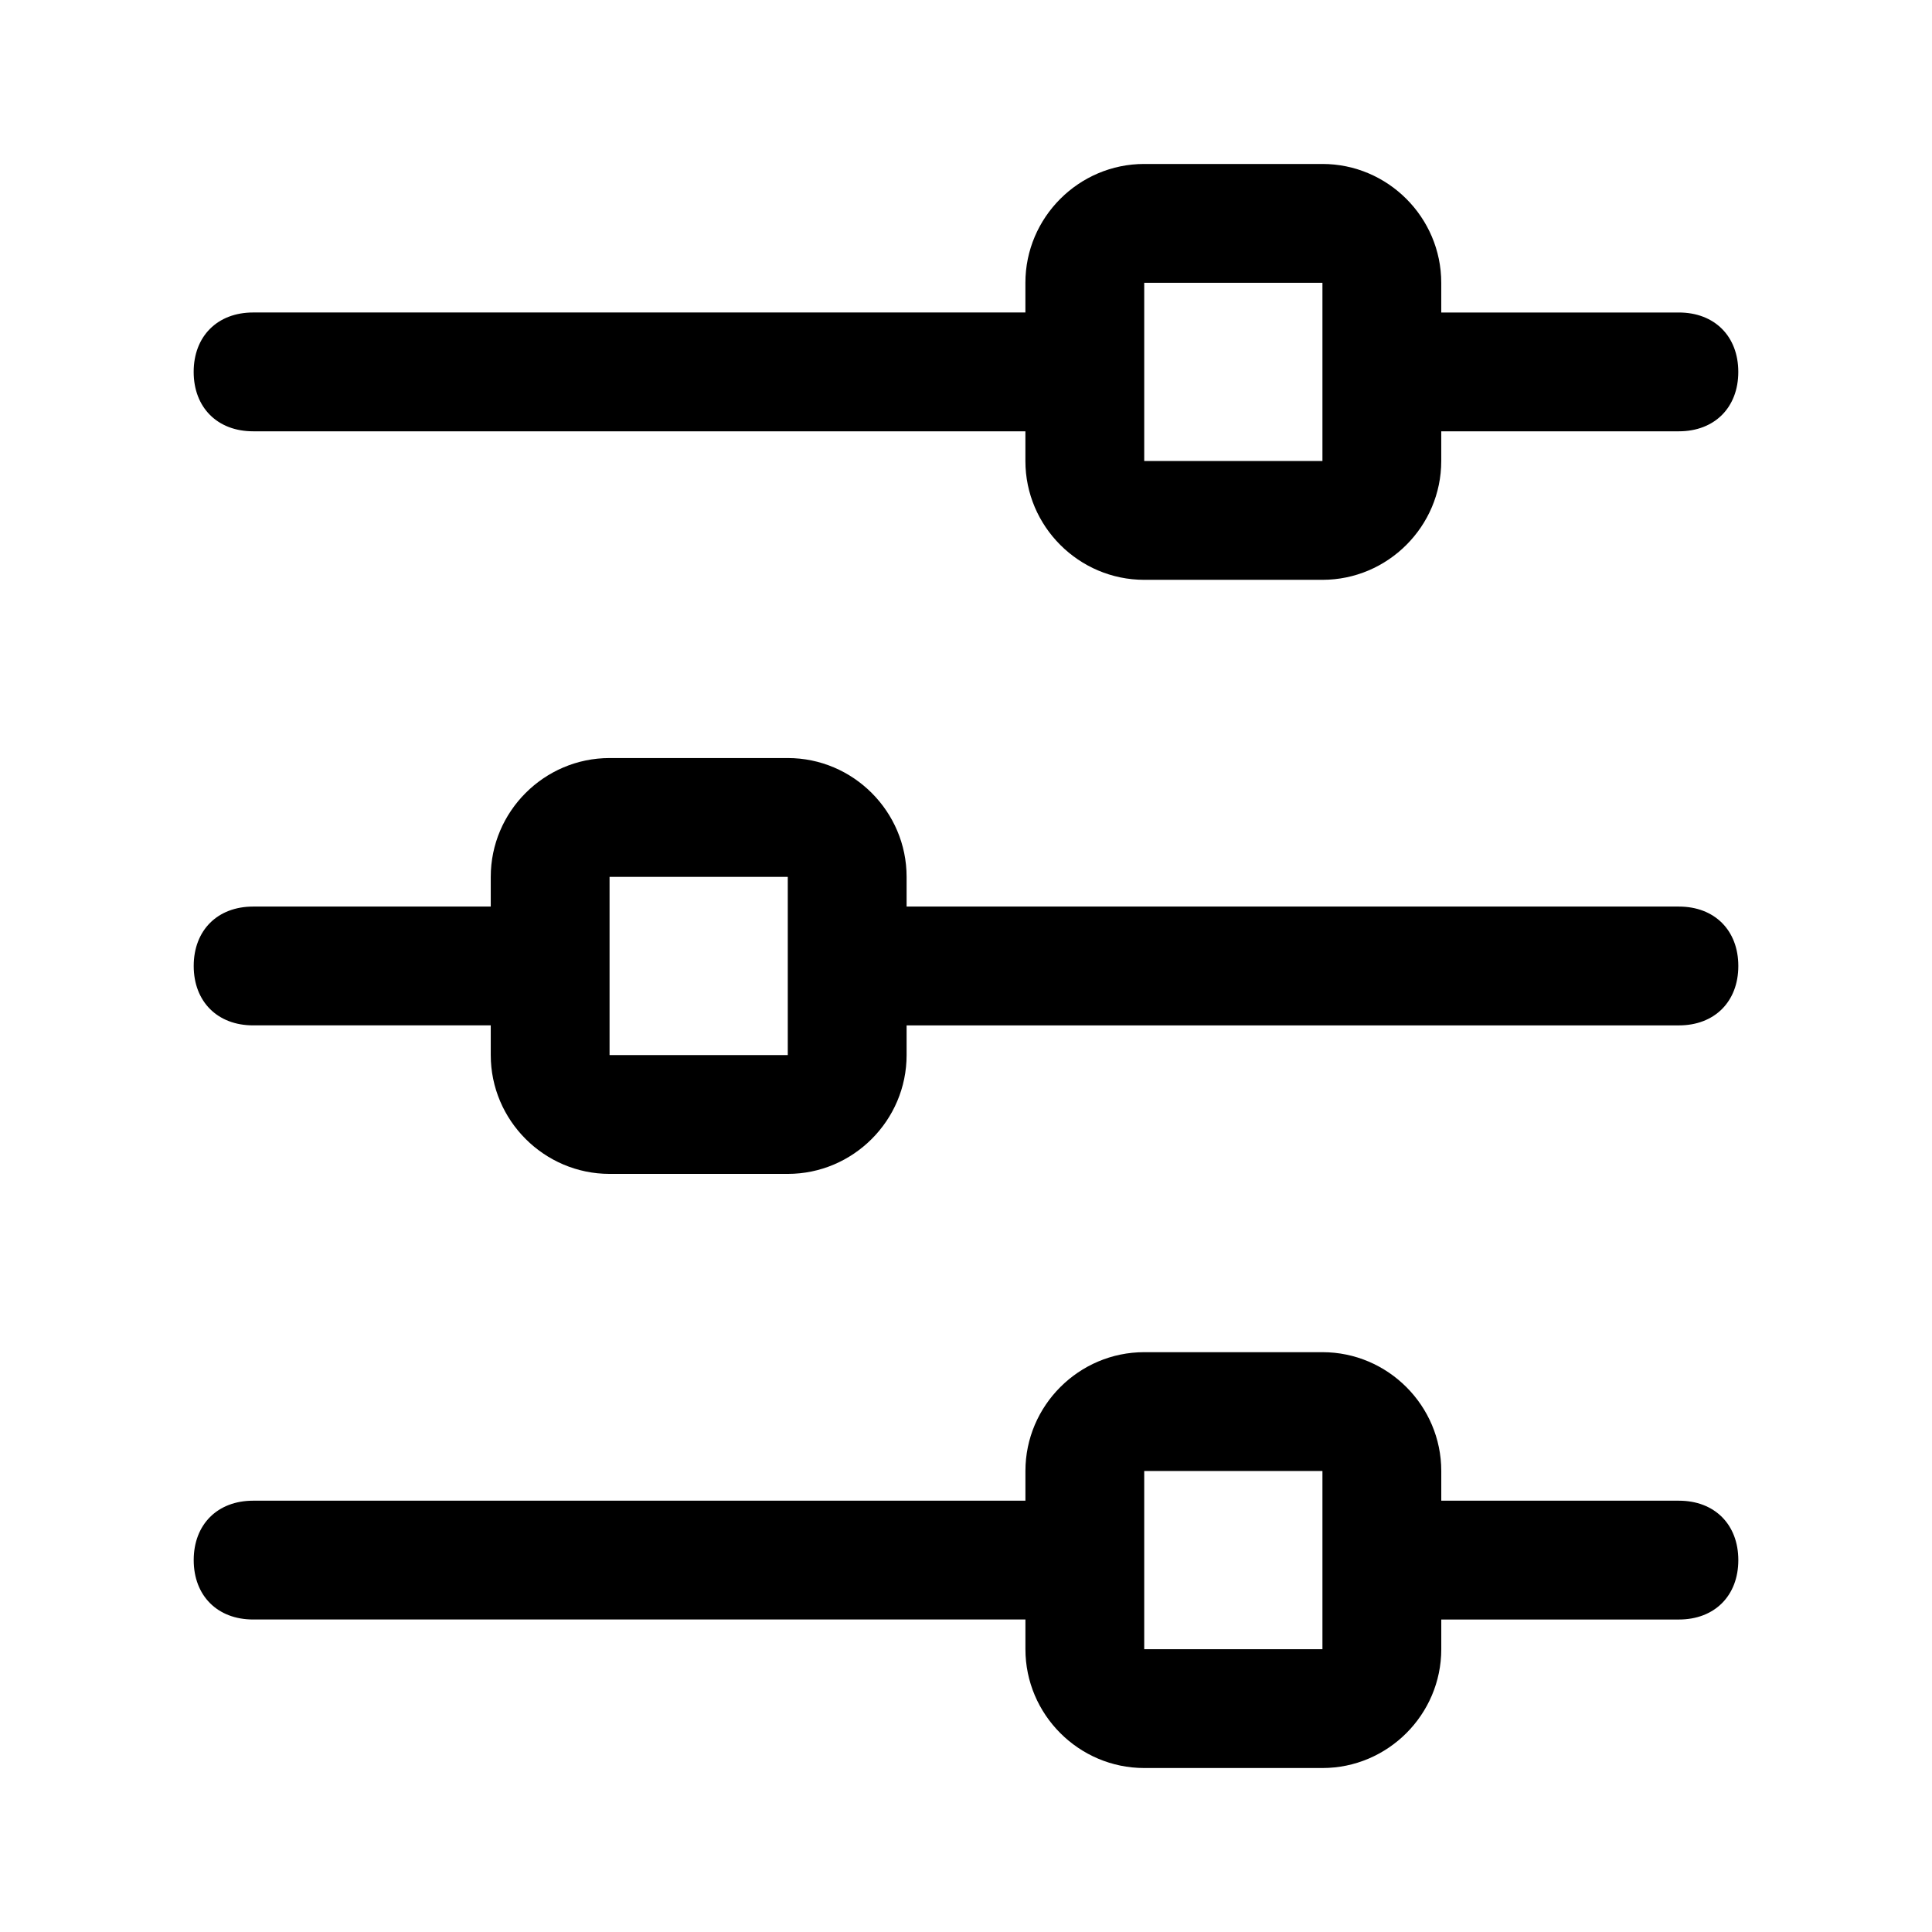 <?xml version="1.0" encoding="UTF-8"?>
<!-- Uploaded to: ICON Repo, www.iconrepo.com, Generator: ICON Repo Mixer Tools -->
<svg fill="#000000" width="800px" height="800px" version="1.1" viewBox="144 144 512 512" xmlns="http://www.w3.org/2000/svg">
 <g>
  <path d="m211.07 258.3h204.67v7.871c0 17.32 14.168 31.488 31.488 31.488h47.23c17.32 0 31.488-14.168 31.488-31.488v-7.871h62.977c9.445 0 15.742-6.297 15.742-15.742 0-9.445-6.297-15.742-15.742-15.742h-62.977v-7.875c0-17.32-14.168-31.488-31.488-31.488h-47.23c-17.32 0-31.488 14.168-31.488 31.488v7.871h-204.67c-9.445 0-15.746 6.301-15.746 15.746 0 9.445 6.301 15.742 15.746 15.742zm236.16-39.359h47.23v47.234h-47.23z"/>
  <path d="m588.93 384.25h-204.67v-7.871c0-17.32-14.168-31.488-31.488-31.488h-47.23c-17.32 0-31.488 14.168-31.488 31.488v7.871h-62.977c-9.445 0-15.742 6.297-15.742 15.742 0 9.445 6.297 15.742 15.742 15.742h62.977v7.871c0 17.32 14.168 31.488 31.488 31.488h47.23c17.32 0 31.488-14.168 31.488-31.488v-7.867h204.67c9.445 0 15.742-6.297 15.742-15.742 0.004-9.449-6.293-15.746-15.742-15.746zm-283.39 39.359v-47.23h47.23v47.234z"/>
  <path d="m588.93 541.7h-62.977v-7.871c0-17.32-14.168-31.488-31.488-31.488h-47.23c-17.32 0-31.488 14.168-31.488 31.488v7.871h-204.67c-9.445 0-15.742 6.297-15.742 15.742s6.297 15.742 15.742 15.742h204.67v7.871c0 17.32 14.168 31.488 31.488 31.488h47.23c17.32 0 31.488-14.168 31.488-31.488v-7.867h62.977c9.445 0 15.742-6.297 15.742-15.742 0.004-9.449-6.293-15.746-15.742-15.746zm-141.7 39.359v-47.23h47.23v47.234z"/>
 </g>
</svg>